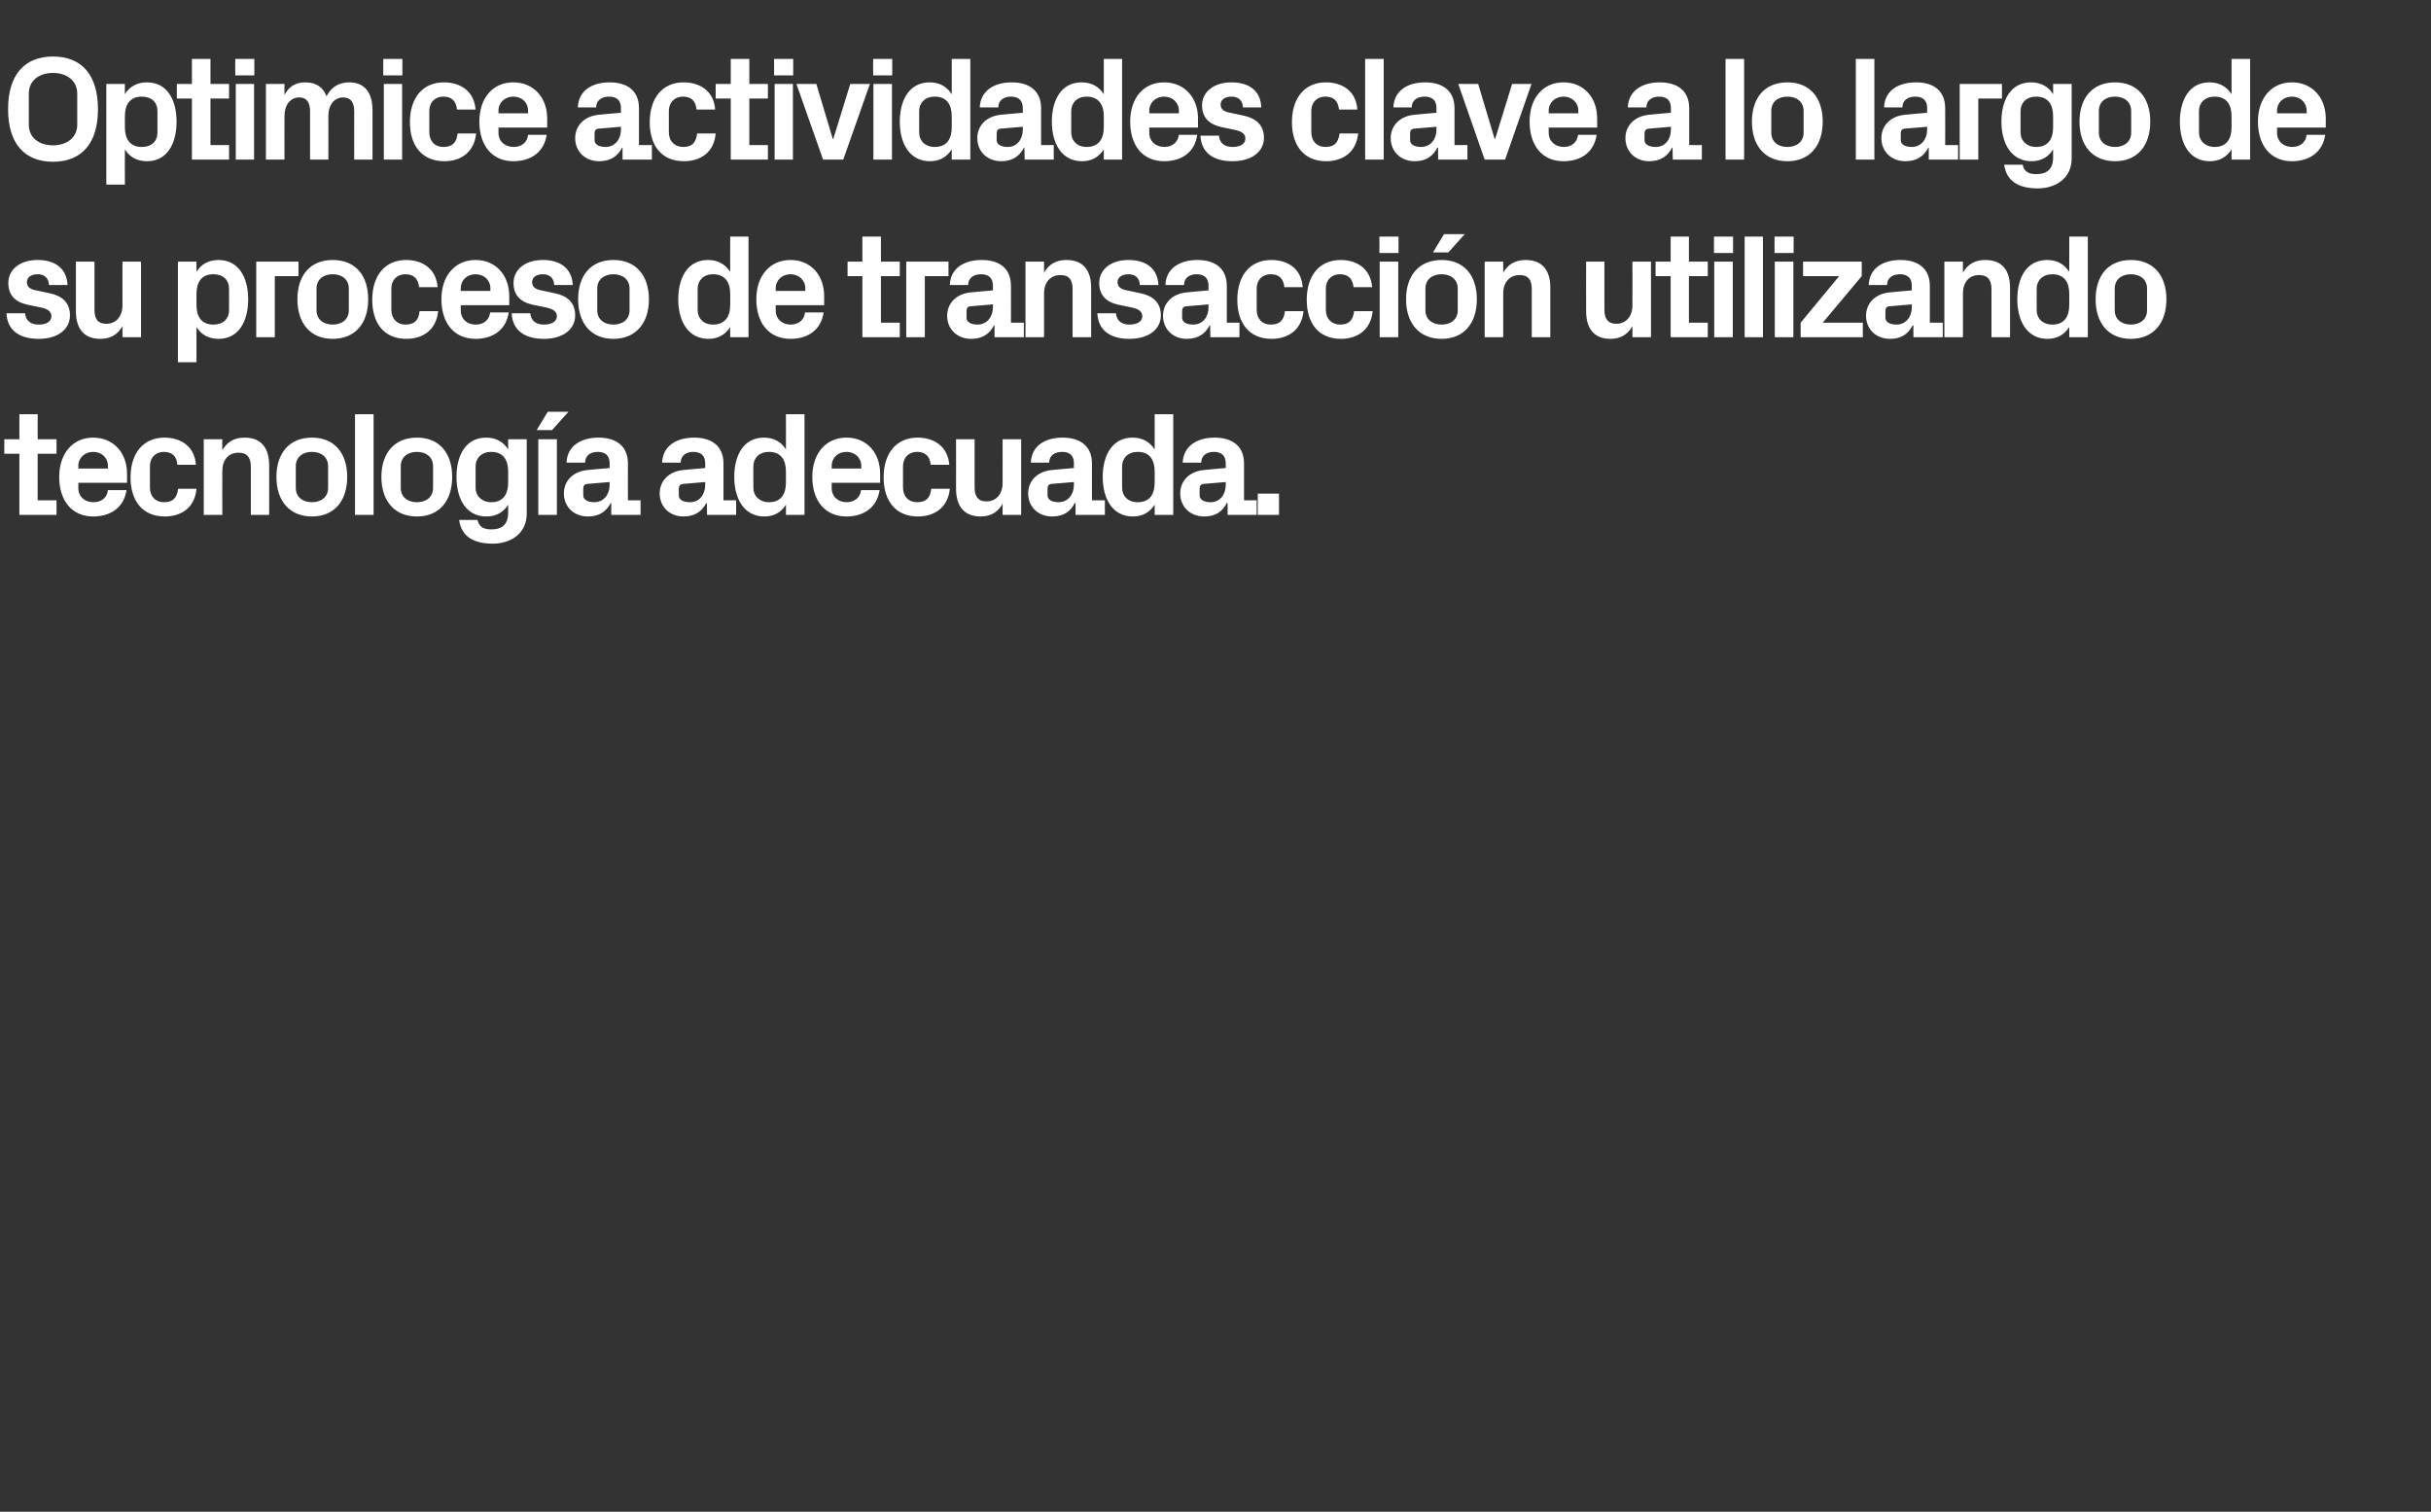 <?xml version="1.0" standalone="no"?><!DOCTYPE svg PUBLIC "-//W3C//DTD SVG 1.1//EN" "http://www.w3.org/Graphics/SVG/1.1/DTD/svg11.dtd"><svg xmlns="http://www.w3.org/2000/svg" version="1.1" width="903.2px" height="561.7px" viewBox="0 -15 903.2 561.7" style="top:-15px"><rect x="0" y="-15" width="903.2" height="561.7" fill="#333333" stroke="none"/>  <desc>Optimice actividades clave a lo largo de su proceso de transacci n utilizando tecnolog a adecuada.</desc>  <defs/>  <g id="Polygon49476">    <path d="M 14 170.9 L 21 170.9 L 21 176.3 L 7.2 176.3 L 7.2 153.6 L 1.6 153.6 L 1.6 148.2 L 7.2 148.2 L 7.2 138.9 L 14 138.9 L 14 148.2 L 21 148.2 L 21 153.6 L 14 153.6 L 14 170.9 Z M 29.1 159.1 L 40.1 159.1 C 40.1 159.1 40.15 158.12 40.1 158.1 C 40.1 155.1 37.8 152.9 34.6 152.9 C 31.5 152.9 29.1 155.1 29.1 158.1 C 29.15 158.12 29.1 159.1 29.1 159.1 Z M 34.6 147.6 C 42.2 147.6 47.2 153.3 47.2 161 C 47.19 160.98 47.2 164.4 47.2 164.4 L 29.1 164.4 C 29.1 164.4 29.15 166.32 29.1 166.3 C 29.1 169.7 31.7 171.6 34.7 171.6 C 37.7 171.6 39.8 169.9 40.1 167.1 C 40.1 167.1 47 167.1 47 167.1 C 46.1 173.3 41.4 176.9 34.6 176.9 C 26.7 176.9 22 171 22 162.2 C 22 153.4 27.1 147.6 34.6 147.6 Z M 61.1 147.6 C 66.9 147.6 72.3 150.6 72.8 157.7 C 72.8 157.7 65.9 157.7 65.9 157.7 C 65.6 154.1 63.6 152.9 60.8 152.9 C 58.1 152.9 55.7 154.7 55.7 158.4 C 55.7 158.4 55.7 166.1 55.7 166.1 C 55.7 169.5 57.8 171.6 60.9 171.6 C 64 171.6 65.7 170.3 66.2 166.6 C 66.2 166.6 73 166.6 73 166.6 C 72.4 173.6 67.4 176.9 61.2 176.9 C 52.9 176.9 48.5 171 48.5 162.4 C 48.5 153.2 53.4 147.6 61.1 147.6 Z M 82.6 152.3 C 84.3 149.3 86.9 147.6 90.9 147.6 C 97.1 147.6 100 151.5 100 157.9 C 100.04 157.9 100 176.3 100 176.3 L 93.2 176.3 C 93.2 176.3 93.17 158.4 93.2 158.4 C 93.2 155.1 91.9 153.2 88.6 153.2 C 84.8 153.2 82.6 156 82.6 160 C 82.55 160.05 82.6 176.3 82.6 176.3 L 75.7 176.3 L 75.7 148.2 L 82.6 148.2 C 82.6 148.2 82.55 152.29 82.6 152.3 Z M 115.9 176.9 C 107.5 176.9 102.7 171 102.7 162.2 C 102.7 153.4 107.5 147.6 115.9 147.6 C 124.3 147.6 129 153.4 129 162.2 C 129 171 124.3 176.9 115.9 176.9 Z M 121.9 158.2 C 121.9 154.8 119.3 152.9 115.9 152.9 C 112.5 152.9 109.9 154.8 109.9 158.2 C 109.9 158.2 109.9 166.3 109.9 166.3 C 109.9 169.7 112.5 171.6 115.9 171.6 C 119.3 171.6 121.9 169.7 121.9 166.3 C 121.9 166.3 121.9 158.2 121.9 158.2 Z M 131.9 176.3 L 131.9 138.9 L 138.8 138.9 L 138.8 176.3 L 131.9 176.3 Z M 154.9 176.9 C 146.5 176.9 141.7 171 141.7 162.2 C 141.7 153.4 146.5 147.6 154.9 147.6 C 163.3 147.6 168 153.4 168 162.2 C 168 171 163.3 176.9 154.9 176.9 Z M 160.9 158.2 C 160.9 154.8 158.3 152.9 154.9 152.9 C 151.5 152.9 148.9 154.8 148.9 158.2 C 148.9 158.2 148.9 166.3 148.9 166.3 C 148.9 169.7 151.5 171.6 154.9 171.6 C 158.3 171.6 160.9 169.7 160.9 166.3 C 160.9 166.3 160.9 158.2 160.9 158.2 Z M 188.8 160.2 C 188.8 155.8 186.9 152.9 182.5 152.9 C 178.9 152.9 176.7 155.2 176.7 158.3 C 176.7 158.3 176.7 166.2 176.7 166.2 C 176.7 169.3 179 171.6 182.5 171.6 C 186.9 171.6 188.8 168.7 188.8 164.3 C 188.8 164.3 188.8 160.2 188.8 160.2 Z M 188.8 172.5 C 187.1 175.3 184.4 176.9 180.7 176.9 C 173.2 176.9 169.6 170.4 169.6 162.2 C 169.6 154.1 173.1 147.6 180.6 147.6 C 184.3 147.6 187.1 149.2 188.8 152 C 188.81 152.02 188.8 148.2 188.8 148.2 L 195.7 148.2 C 195.7 148.2 195.69 175.83 195.7 175.8 C 195.7 183.4 189.6 187 183 187 C 176.4 187 171.4 184.6 170.6 178.2 C 170.6 178.2 177.4 178.2 177.4 178.2 C 177.9 180.4 179.3 181.7 182.5 181.7 C 185.8 181.7 188.8 180.5 188.8 175.5 C 188.8 175.5 188.8 172.5 188.8 172.5 Z M 203.5 138 L 211.2 138 L 205.1 144.8 L 199.4 144.8 L 203.5 138 Z M 200 176.3 L 200 148.2 L 206.9 148.2 L 206.9 176.3 L 200 176.3 Z M 226.5 165.2 C 226.49 165.22 226.5 164.1 226.5 164.1 C 226.5 164.1 218.24 164.83 218.2 164.8 C 217.1 164.9 216.7 165.5 216.7 166.6 C 216.7 166.6 216.7 169.1 216.7 169.1 C 216.7 170.7 218.4 171.6 220.8 171.6 C 224.3 171.6 226.5 168.7 226.5 165.2 Z M 226.5 157.1 C 226.5 154.2 224.8 152.9 222.1 152.9 C 219.3 152.9 217.4 154.3 217.4 156.9 C 217.4 156.9 210.5 156.9 210.5 156.9 C 210.7 150.8 215.7 147.6 222.4 147.6 C 229.1 147.6 233.3 150.9 233.3 157.2 C 233.25 157.19 233.3 170.9 233.3 170.9 L 238 170.9 L 238 176.3 L 227.1 176.3 L 227.1 171.9 C 227.1 171.9 226.87 171.93 226.9 171.9 C 225.3 175 222.7 176.9 218.4 176.9 C 213.3 176.9 209.5 173.4 209.5 168.3 C 209.5 163.8 212.8 160 218.7 159.6 C 218.73 159.55 226.5 158.9 226.5 158.9 C 226.5 158.9 226.49 157.08 226.5 157.1 Z M 262 165.2 C 262.01 165.22 262 164.1 262 164.1 C 262 164.1 253.76 164.83 253.8 164.8 C 252.7 164.9 252.2 165.5 252.2 166.6 C 252.2 166.6 252.2 169.1 252.2 169.1 C 252.2 170.7 253.9 171.6 256.4 171.6 C 259.9 171.6 262 168.7 262 165.2 Z M 262 157.1 C 262 154.2 260.3 152.9 257.6 152.9 C 254.9 152.9 252.9 154.3 252.9 156.9 C 252.9 156.9 246 156.9 246 156.9 C 246.2 150.8 251.2 147.6 257.9 147.6 C 264.6 147.6 268.8 150.9 268.8 157.2 C 268.78 157.19 268.8 170.9 268.8 170.9 L 273.5 170.9 L 273.5 176.3 L 262.7 176.3 L 262.6 171.9 C 262.6 171.9 262.4 171.93 262.4 171.9 C 260.8 175 258.2 176.9 253.9 176.9 C 248.9 176.9 245.1 173.4 245.1 168.3 C 245.1 163.8 248.4 160 254.3 159.6 C 254.26 159.55 262 158.9 262 158.9 C 262 158.9 262.01 157.08 262 157.1 Z M 292 160.2 C 292 155.8 290.1 152.9 285.7 152.9 C 282.1 152.9 279.9 155.2 279.9 158.3 C 279.9 158.3 279.9 166.2 279.9 166.2 C 279.9 169.3 282.2 171.6 285.7 171.6 C 290.1 171.6 292 168.7 292 164.3 C 292 164.3 292 160.2 292 160.2 Z M 292 176.3 C 292 176.3 292.04 172.48 292 172.5 C 290.3 175.3 287.6 176.9 284 176.9 C 276.5 176.9 272.8 170.4 272.8 162.2 C 272.8 154.1 276.3 147.6 283.8 147.6 C 287.5 147.6 290.3 149.2 292 152 C 292.04 152.02 292 138.9 292 138.9 L 298.9 138.9 L 298.9 176.3 L 292 176.3 Z M 309 159.1 L 320 159.1 C 320 159.1 319.98 158.12 320 158.1 C 320 155.1 317.6 152.9 314.5 152.9 C 311.3 152.9 309 155.1 309 158.1 C 308.98 158.12 309 159.1 309 159.1 Z M 314.5 147.6 C 322.1 147.6 327 153.3 327 161 C 327.02 160.98 327 164.4 327 164.4 L 309 164.4 C 309 164.4 308.98 166.32 309 166.3 C 309 169.7 311.6 171.6 314.5 171.6 C 317.5 171.6 319.6 169.9 319.9 167.1 C 319.9 167.1 326.8 167.1 326.8 167.1 C 325.9 173.3 321.2 176.9 314.5 176.9 C 306.5 176.9 301.8 171 301.8 162.2 C 301.8 153.4 306.9 147.6 314.5 147.6 Z M 340.9 147.6 C 346.8 147.6 352.1 150.6 352.7 157.7 C 352.7 157.7 345.8 157.7 345.8 157.7 C 345.4 154.1 343.4 152.9 340.7 152.9 C 337.9 152.9 335.5 154.7 335.5 158.4 C 335.5 158.4 335.5 166.1 335.5 166.1 C 335.5 169.5 337.6 171.6 340.7 171.6 C 343.8 171.6 345.6 170.3 346 166.6 C 346 166.6 352.9 166.6 352.9 166.6 C 352.2 173.6 347.2 176.9 341 176.9 C 332.7 176.9 328.3 171 328.3 162.4 C 328.3 153.2 333.2 147.6 340.9 147.6 Z M 372.5 172.2 C 370.8 175.2 368.2 176.9 364.3 176.9 C 358.3 176.9 355.2 173.1 355.2 166.6 C 355.24 166.59 355.2 148.2 355.2 148.2 L 362.1 148.2 C 362.1 148.2 362.11 166.1 362.1 166.1 C 362.1 169.3 363.3 171.3 366.5 171.3 C 370.2 171.3 372.5 168.5 372.5 164.4 C 372.51 164.45 372.5 148.2 372.5 148.2 L 379.4 148.2 L 379.4 176.3 L 372.5 176.3 C 372.5 176.3 372.51 172.2 372.5 172.2 Z M 399 165.2 C 398.96 165.22 399 164.1 399 164.1 C 399 164.1 390.71 164.83 390.7 164.8 C 389.6 164.9 389.2 165.5 389.2 166.6 C 389.2 166.6 389.2 169.1 389.2 169.1 C 389.2 170.7 390.9 171.6 393.3 171.6 C 396.8 171.6 399 168.7 399 165.2 Z M 399 157.1 C 399 154.2 397.3 152.9 394.6 152.9 C 391.8 152.9 389.8 154.3 389.8 156.9 C 389.8 156.9 383 156.9 383 156.9 C 383.2 150.8 388.1 147.6 394.8 147.6 C 401.5 147.6 405.7 150.9 405.7 157.2 C 405.73 157.19 405.7 170.9 405.7 170.9 L 410.5 170.9 L 410.5 176.3 L 399.6 176.3 L 399.6 171.9 C 399.6 171.9 399.35 171.93 399.3 171.9 C 397.8 175 395.2 176.9 390.9 176.9 C 385.8 176.9 382 173.4 382 168.3 C 382 163.8 385.3 160 391.2 159.6 C 391.21 159.55 399 158.9 399 158.9 C 399 158.9 398.96 157.08 399 157.1 Z M 429 160.2 C 429 155.8 427.1 152.9 422.7 152.9 C 419.1 152.9 416.9 155.2 416.9 158.3 C 416.9 158.3 416.9 166.2 416.9 166.2 C 416.9 169.3 419.1 171.6 422.7 171.6 C 427.1 171.6 429 168.7 429 164.3 C 429 164.3 429 160.2 429 160.2 Z M 429 176.3 C 429 176.3 428.99 172.48 429 172.5 C 427.2 175.3 424.6 176.9 420.9 176.9 C 413.4 176.9 409.7 170.4 409.7 162.2 C 409.7 154.1 413.3 147.6 420.8 147.6 C 424.5 147.6 427.2 149.2 429 152 C 428.99 152.02 429 138.9 429 138.9 L 435.9 138.9 L 435.9 176.3 L 429 176.3 Z M 455.4 165.2 C 455.45 165.22 455.4 164.1 455.4 164.1 C 455.4 164.1 447.2 164.83 447.2 164.8 C 446.1 164.9 445.7 165.5 445.7 166.6 C 445.7 166.6 445.7 169.1 445.7 169.1 C 445.7 170.7 447.4 171.6 449.8 171.6 C 453.3 171.6 455.4 168.7 455.4 165.2 Z M 455.4 157.1 C 455.4 154.2 453.7 152.9 451 152.9 C 448.3 152.9 446.3 154.3 446.3 156.9 C 446.3 156.9 439.4 156.9 439.4 156.9 C 439.7 150.8 444.6 147.6 451.3 147.6 C 458 147.6 462.2 150.9 462.2 157.2 C 462.21 157.19 462.2 170.9 462.2 170.9 L 466.9 170.9 L 466.9 176.3 L 456.1 176.3 L 456.1 171.9 C 456.1 171.9 455.83 171.93 455.8 171.9 C 454.2 175 451.7 176.9 447.4 176.9 C 442.3 176.9 438.5 173.4 438.5 168.3 C 438.5 163.8 441.8 160 447.7 159.6 C 447.69 159.55 455.4 158.9 455.4 158.9 C 455.4 158.9 455.45 157.08 455.4 157.1 Z M 475.2 176.3 L 467.3 176.3 L 467.3 168.4 L 475.2 168.4 L 475.2 176.3 Z " stroke="none" fill="#fff"/>  </g>  <g id="Polygon49475">    <path d="M 18.6 94 C 22.8 94.9 26 97.2 26 102.2 C 26 107.1 21.8 110.9 14.4 110.9 C 6.9 110.9 2.7 107.5 2.4 101.4 C 2.4 101.4 9.3 101.4 9.3 101.4 C 9.6 104.1 11.3 105.6 14.4 105.6 C 17 105.6 19.1 104.6 19.1 102.5 C 19.1 100.5 17.4 99.7 15 99.2 C 15 99.2 10.1 98.2 10.1 98.2 C 5.4 97.1 3.1 94.5 3.1 90.1 C 3.1 85.4 7.1 81.6 14 81.6 C 20.3 81.6 24.8 84.6 25.1 90.9 C 25.1 90.9 18.2 90.9 18.2 90.9 C 18.1 88.2 16.4 86.9 14 86.9 C 11.6 86.9 10 88 10 89.8 C 10 91.6 11.2 92.4 13 92.8 C 13 92.8 18.6 94 18.6 94 Z M 45.5 106.2 C 43.8 109.2 41.2 110.9 37.2 110.9 C 31.2 110.9 28.2 107.1 28.2 100.6 C 28.21 100.59 28.2 82.2 28.2 82.2 L 35.1 82.2 C 35.1 82.2 35.09 100.1 35.1 100.1 C 35.1 103.3 36.2 105.3 39.5 105.3 C 43.2 105.3 45.5 102.5 45.5 98.4 C 45.48 98.45 45.5 82.2 45.5 82.2 L 52.4 82.2 L 52.4 110.3 L 45.5 110.3 C 45.5 110.3 45.48 106.2 45.5 106.2 Z M 73 98.3 C 73 102.7 74.9 105.6 79.3 105.6 C 82.9 105.6 85.1 103.5 85.1 100.2 C 85.1 100.2 85.1 92.3 85.1 92.3 C 85.1 89 82.9 86.9 79.3 86.9 C 74.9 86.9 73 89.8 73 94.2 C 73 94.2 73 98.3 73 98.3 Z M 66.1 119.6 L 66.1 82.2 L 73 82.2 C 73 82.2 72.98 86.02 73 86 C 74.7 83.2 77.5 81.6 81.2 81.6 C 88.7 81.6 92.2 88.1 92.2 96.2 C 92.2 104.4 88.7 110.9 81.2 110.9 C 77.5 110.9 74.7 109.3 73 106.5 C 72.98 106.48 73 119.6 73 119.6 L 66.1 119.6 Z M 95.2 82.2 L 110.9 82.2 L 110.9 87.6 L 102.1 87.6 L 102.1 110.3 L 95.2 110.3 L 95.2 82.2 Z M 123.6 110.9 C 115.2 110.9 110.5 105 110.5 96.2 C 110.5 87.4 115.2 81.6 123.6 81.6 C 132.1 81.6 136.8 87.4 136.8 96.2 C 136.8 105 132.1 110.9 123.6 110.9 Z M 129.6 92.2 C 129.6 88.8 127 86.9 123.6 86.9 C 120.2 86.9 117.6 88.8 117.6 92.2 C 117.6 92.2 117.6 100.3 117.6 100.3 C 117.6 103.7 120.2 105.6 123.6 105.6 C 127 105.6 129.6 103.7 129.6 100.3 C 129.6 100.3 129.6 92.2 129.6 92.2 Z M 150.9 81.6 C 156.7 81.6 162 84.6 162.6 91.7 C 162.6 91.7 155.7 91.7 155.7 91.7 C 155.3 88.1 153.3 86.9 150.6 86.9 C 147.8 86.9 145.4 88.7 145.4 92.4 C 145.4 92.4 145.4 100.1 145.4 100.1 C 145.4 103.5 147.6 105.6 150.6 105.6 C 153.7 105.6 155.5 104.3 155.9 100.6 C 155.9 100.6 162.8 100.6 162.8 100.6 C 162.1 107.6 157.1 110.9 151 110.9 C 142.6 110.9 138.3 105 138.3 96.4 C 138.3 87.2 143.2 81.6 150.9 81.6 Z M 171.2 93.1 L 182.2 93.1 C 182.2 93.1 182.16 92.12 182.2 92.1 C 182.2 89.1 179.8 86.9 176.7 86.9 C 173.5 86.9 171.2 89.1 171.2 92.1 C 171.16 92.12 171.2 93.1 171.2 93.1 Z M 176.7 81.6 C 184.2 81.6 189.2 87.3 189.2 95 C 189.2 94.98 189.2 98.4 189.2 98.4 L 171.2 98.4 C 171.2 98.4 171.16 100.32 171.2 100.3 C 171.2 103.7 173.7 105.6 176.7 105.6 C 179.7 105.6 181.8 103.9 182.1 101.1 C 182.1 101.1 189 101.1 189 101.1 C 188.1 107.3 183.4 110.9 176.7 110.9 C 168.7 110.9 164 105 164 96.2 C 164 87.4 169.1 81.6 176.7 81.6 Z M 206.3 94 C 210.5 94.9 213.7 97.2 213.7 102.2 C 213.7 107.1 209.5 110.9 202.1 110.9 C 194.6 110.9 190.4 107.5 190.1 101.4 C 190.1 101.4 197 101.4 197 101.4 C 197.3 104.1 199 105.6 202.1 105.6 C 204.7 105.6 206.9 104.6 206.9 102.5 C 206.9 100.5 205.1 99.7 202.7 99.2 C 202.7 99.2 197.8 98.2 197.8 98.2 C 193.1 97.1 190.8 94.5 190.8 90.1 C 190.8 85.4 194.8 81.6 201.7 81.6 C 208 81.6 212.5 84.6 212.8 90.9 C 212.8 90.9 205.9 90.9 205.9 90.9 C 205.8 88.2 204.1 86.9 201.7 86.9 C 199.3 86.9 197.7 88 197.7 89.8 C 197.7 91.6 198.9 92.4 200.7 92.8 C 200.7 92.8 206.3 94 206.3 94 Z M 227.9 110.9 C 219.5 110.9 214.8 105 214.8 96.2 C 214.8 87.4 219.5 81.6 227.9 81.6 C 236.3 81.6 241.1 87.4 241.1 96.2 C 241.1 105 236.3 110.9 227.9 110.9 Z M 233.9 92.2 C 233.9 88.8 231.3 86.9 227.9 86.9 C 224.5 86.9 221.9 88.8 221.9 92.2 C 221.9 92.2 221.9 100.3 221.9 100.3 C 221.9 103.7 224.5 105.6 227.9 105.6 C 231.3 105.6 233.9 103.7 233.9 100.3 C 233.9 100.3 233.9 92.2 233.9 92.2 Z M 271.3 94.2 C 271.3 89.8 269.3 86.9 264.9 86.9 C 261.4 86.9 259.2 89.2 259.2 92.3 C 259.2 92.3 259.2 100.2 259.2 100.2 C 259.2 103.3 261.4 105.6 264.9 105.6 C 269.3 105.6 271.3 102.7 271.3 98.3 C 271.3 98.3 271.3 94.2 271.3 94.2 Z M 271.3 110.3 C 271.3 110.3 271.25 106.48 271.3 106.5 C 269.5 109.3 266.9 110.9 263.2 110.9 C 255.7 110.9 252 104.4 252 96.2 C 252 88.1 255.5 81.6 263.1 81.6 C 266.7 81.6 269.5 83.2 271.3 86 C 271.25 86.02 271.3 72.9 271.3 72.9 L 278.1 72.9 L 278.1 110.3 L 271.3 110.3 Z M 288.2 93.1 L 299.2 93.1 C 299.2 93.1 299.19 92.12 299.2 92.1 C 299.2 89.1 296.8 86.9 293.7 86.9 C 290.6 86.9 288.2 89.1 288.2 92.1 C 288.19 92.12 288.2 93.1 288.2 93.1 Z M 293.7 81.6 C 301.3 81.6 306.2 87.3 306.2 95 C 306.23 94.98 306.2 98.4 306.2 98.4 L 288.2 98.4 C 288.2 98.4 288.19 100.32 288.2 100.3 C 288.2 103.7 290.8 105.6 293.7 105.6 C 296.7 105.6 298.8 103.9 299.1 101.1 C 299.1 101.1 306 101.1 306 101.1 C 305.1 107.3 300.5 110.9 293.7 110.9 C 285.7 110.9 281 105 281 96.2 C 281 87.4 286.1 81.6 293.7 81.6 Z M 327.3 104.9 L 334.3 104.9 L 334.3 110.3 L 320.4 110.3 L 320.4 87.6 L 314.9 87.6 L 314.9 82.2 L 320.4 82.2 L 320.4 72.9 L 327.3 72.9 L 327.3 82.2 L 334.3 82.2 L 334.3 87.6 L 327.3 87.6 L 327.3 104.9 Z M 336.7 82.2 L 352.4 82.2 L 352.4 87.6 L 343.6 87.6 L 343.6 110.3 L 336.7 110.3 L 336.7 82.2 Z M 368.9 99.2 C 368.88 99.22 368.9 98.1 368.9 98.1 C 368.9 98.1 360.63 98.83 360.6 98.8 C 359.5 98.9 359.1 99.5 359.1 100.6 C 359.1 100.6 359.1 103.1 359.1 103.1 C 359.1 104.7 360.8 105.6 363.2 105.6 C 366.7 105.6 368.9 102.7 368.9 99.2 Z M 368.9 91.1 C 368.9 88.2 367.2 86.9 364.5 86.9 C 361.7 86.9 359.7 88.3 359.7 90.9 C 359.7 90.9 352.9 90.9 352.9 90.9 C 353.1 84.8 358 81.6 364.8 81.6 C 371.5 81.6 375.6 84.9 375.6 91.2 C 375.64 91.19 375.6 104.9 375.6 104.9 L 380.4 104.9 L 380.4 110.3 L 369.5 110.3 L 369.5 105.9 C 369.5 105.9 369.26 105.93 369.3 105.9 C 367.7 109 365.1 110.9 360.8 110.9 C 355.7 110.9 351.9 107.4 351.9 102.3 C 351.9 97.8 355.2 94 361.1 93.6 C 361.12 93.55 368.9 92.9 368.9 92.9 C 368.9 92.9 368.88 91.08 368.9 91.1 Z M 387.9 86.3 C 389.6 83.3 392.3 81.6 396.2 81.6 C 402.5 81.6 405.4 85.5 405.4 91.9 C 405.4 91.9 405.4 110.3 405.4 110.3 L 398.5 110.3 C 398.5 110.3 398.52 92.4 398.5 92.4 C 398.5 89.1 397.3 87.2 394 87.2 C 390.2 87.2 387.9 90 387.9 94 C 387.91 94.05 387.9 110.3 387.9 110.3 L 381 110.3 L 381 82.2 L 387.9 82.2 C 387.9 82.2 387.91 86.29 387.9 86.3 Z M 423.9 94 C 428.1 94.9 431.3 97.2 431.3 102.2 C 431.3 107.1 427.1 110.9 419.6 110.9 C 412.2 110.9 408 107.5 407.7 101.4 C 407.7 101.4 414.6 101.4 414.6 101.4 C 414.9 104.1 416.6 105.6 419.6 105.6 C 422.3 105.6 424.4 104.6 424.4 102.5 C 424.4 100.5 422.7 99.7 420.2 99.2 C 420.2 99.2 415.4 98.2 415.4 98.2 C 410.7 97.1 408.4 94.5 408.4 90.1 C 408.4 85.4 412.4 81.6 419.3 81.6 C 425.6 81.6 430.1 84.6 430.4 90.9 C 430.4 90.9 423.5 90.9 423.5 90.9 C 423.4 88.2 421.7 86.9 419.3 86.9 C 416.9 86.9 415.2 88 415.2 89.8 C 415.2 91.6 416.5 92.4 418.3 92.8 C 418.3 92.8 423.9 94 423.9 94 Z M 449 99.2 C 449.01 99.22 449 98.1 449 98.1 C 449 98.1 440.76 98.83 440.8 98.8 C 439.7 98.9 439.2 99.5 439.2 100.6 C 439.2 100.6 439.2 103.1 439.2 103.1 C 439.2 104.7 440.9 105.6 443.3 105.6 C 446.9 105.6 449 102.7 449 99.2 Z M 449 91.1 C 449 88.2 447.3 86.9 444.6 86.9 C 441.9 86.9 439.9 88.3 439.9 90.9 C 439.9 90.9 433 90.9 433 90.9 C 433.2 84.8 438.2 81.6 444.9 81.6 C 451.6 81.6 455.8 84.9 455.8 91.2 C 455.78 91.19 455.8 104.9 455.8 104.9 L 460.5 104.9 L 460.5 110.3 L 449.7 110.3 L 449.6 105.9 C 449.6 105.9 449.4 105.93 449.4 105.9 C 447.8 109 445.2 110.9 440.9 110.9 C 435.9 110.9 432.1 107.4 432.1 102.3 C 432.1 97.8 435.4 94 441.3 93.6 C 441.26 93.55 449 92.9 449 92.9 C 449 92.9 449.01 91.08 449 91.1 Z M 472.3 81.6 C 478.2 81.6 483.5 84.6 484 91.7 C 484 91.7 477.2 91.7 477.2 91.7 C 476.8 88.1 474.8 86.9 472.1 86.9 C 469.3 86.9 466.9 88.7 466.9 92.4 C 466.9 92.4 466.9 100.1 466.9 100.1 C 466.9 103.5 469 105.6 472.1 105.6 C 475.2 105.6 477 104.3 477.4 100.6 C 477.4 100.6 484.3 100.6 484.3 100.6 C 483.6 107.6 478.6 110.9 472.4 110.9 C 464.1 110.9 459.7 105 459.7 96.4 C 459.7 87.2 464.6 81.6 472.3 81.6 Z M 498.1 81.6 C 503.9 81.6 509.2 84.6 509.8 91.7 C 509.8 91.7 502.9 91.7 502.9 91.7 C 502.5 88.1 500.5 86.9 497.8 86.9 C 495 86.9 492.6 88.7 492.6 92.4 C 492.6 92.4 492.6 100.1 492.6 100.1 C 492.6 103.5 494.8 105.6 497.9 105.6 C 500.9 105.6 502.7 104.3 503.1 100.6 C 503.1 100.6 510 100.6 510 100.6 C 509.3 107.6 504.3 110.9 498.2 110.9 C 489.8 110.9 485.5 105 485.5 96.4 C 485.5 87.2 490.4 81.6 498.1 81.6 Z M 512.6 110.3 L 512.6 82.2 L 519.5 82.2 L 519.5 110.3 L 512.6 110.3 Z M 519.6 79 L 512.5 79 L 512.5 72.9 L 519.6 72.9 L 519.6 79 Z M 535.6 110.9 C 527.2 110.9 522.4 105 522.4 96.2 C 522.4 87.4 527.2 81.6 535.6 81.6 C 544 81.6 548.7 87.4 548.7 96.2 C 548.7 105 544 110.9 535.6 110.9 Z M 541.6 92.2 C 541.6 88.8 539 86.9 535.6 86.9 C 532.2 86.9 529.6 88.8 529.6 92.2 C 529.6 92.2 529.6 100.3 529.6 100.3 C 529.6 103.7 532.2 105.6 535.6 105.6 C 539 105.6 541.6 103.7 541.6 100.3 C 541.6 100.3 541.6 92.2 541.6 92.2 Z M 536.5 72 L 544.2 72 L 538.1 78.8 L 532.4 78.8 L 536.5 72 Z M 558.5 86.3 C 560.2 83.3 562.9 81.6 566.8 81.6 C 573.1 81.6 576 85.5 576 91.9 C 576.01 91.9 576 110.3 576 110.3 L 569.1 110.3 C 569.1 110.3 569.13 92.4 569.1 92.4 C 569.1 89.1 567.9 87.2 564.6 87.2 C 560.8 87.2 558.5 90 558.5 94 C 558.52 94.05 558.5 110.3 558.5 110.3 L 551.6 110.3 L 551.6 82.2 L 558.5 82.2 C 558.5 82.2 558.52 86.29 558.5 86.3 Z M 606.5 106.2 C 604.8 109.2 602.2 110.9 598.3 110.9 C 592.3 110.9 589.3 107.1 589.3 100.6 C 589.26 100.59 589.3 82.2 589.3 82.2 L 596.1 82.2 C 596.1 82.2 596.13 100.1 596.1 100.1 C 596.1 103.3 597.3 105.3 600.5 105.3 C 604.2 105.3 606.5 102.5 606.5 98.4 C 606.53 98.45 606.5 82.2 606.5 82.2 L 613.4 82.2 L 613.4 110.3 L 606.5 110.3 C 606.5 110.3 606.53 106.2 606.5 106.2 Z M 627.5 104.9 L 634.5 104.9 L 634.5 110.3 L 620.7 110.3 L 620.7 87.6 L 615.1 87.6 L 615.1 82.2 L 620.7 82.2 L 620.7 72.9 L 627.5 72.9 L 627.5 82.2 L 634.5 82.2 L 634.5 87.6 L 627.5 87.6 L 627.5 104.9 Z M 636.9 110.3 L 636.9 82.2 L 643.8 82.2 L 643.8 110.3 L 636.9 110.3 Z M 643.9 79 L 636.8 79 L 636.8 72.9 L 643.9 72.9 L 643.9 79 Z M 648.2 110.3 L 648.2 72.9 L 655 72.9 L 655 110.3 L 648.2 110.3 Z M 659.4 110.3 L 659.4 82.2 L 666.3 82.2 L 666.3 110.3 L 659.4 110.3 Z M 666.4 79 L 659.3 79 L 659.3 72.9 L 666.4 72.9 L 666.4 79 Z M 692.1 104.9 L 692.1 110.3 L 669 110.3 L 669 104.9 L 683.3 87.6 L 669.9 87.6 L 669.9 82.2 L 691.7 82.2 L 691.7 87.6 L 677.2 104.9 L 692.1 104.9 Z M 710.3 99.2 C 710.26 99.22 710.3 98.1 710.3 98.1 C 710.3 98.1 702.01 98.83 702 98.8 C 700.9 98.9 700.5 99.5 700.5 100.6 C 700.5 100.6 700.5 103.1 700.5 103.1 C 700.5 104.7 702.2 105.6 704.6 105.6 C 708.1 105.6 710.3 102.7 710.3 99.2 Z M 710.3 91.1 C 710.3 88.2 708.6 86.9 705.9 86.9 C 703.1 86.9 701.1 88.3 701.1 90.9 C 701.1 90.9 694.3 90.9 694.3 90.9 C 694.5 84.8 699.4 81.6 706.1 81.6 C 712.8 81.6 717 84.9 717 91.2 C 717.02 91.19 717 104.9 717 104.9 L 721.8 104.9 L 721.8 110.3 L 710.9 110.3 L 710.9 105.9 C 710.9 105.9 710.64 105.93 710.6 105.9 C 709 109 706.5 110.9 702.2 110.9 C 697.1 110.9 693.3 107.4 693.3 102.3 C 693.3 97.8 696.6 94 702.5 93.6 C 702.5 93.55 710.3 92.9 710.3 92.9 C 710.3 92.9 710.26 91.08 710.3 91.1 Z M 729.3 86.3 C 731 83.3 733.6 81.6 737.6 81.6 C 743.9 81.6 746.8 85.5 746.8 91.9 C 746.78 91.9 746.8 110.3 746.8 110.3 L 739.9 110.3 C 739.9 110.3 739.9 92.4 739.9 92.4 C 739.9 89.1 738.6 87.2 735.3 87.2 C 731.5 87.2 729.3 90 729.3 94 C 729.29 94.05 729.3 110.3 729.3 110.3 L 722.4 110.3 L 722.4 82.2 L 729.3 82.2 C 729.3 82.2 729.29 86.29 729.3 86.3 Z M 768.8 94.2 C 768.8 89.8 766.9 86.9 762.5 86.9 C 758.9 86.9 756.7 89.2 756.7 92.3 C 756.7 92.3 756.7 100.2 756.7 100.2 C 756.7 103.3 758.9 105.6 762.5 105.6 C 766.9 105.6 768.8 102.7 768.8 98.3 C 768.8 98.3 768.8 94.2 768.8 94.2 Z M 768.8 110.3 C 768.8 110.3 768.78 106.48 768.8 106.5 C 767 109.3 764.4 110.9 760.7 110.9 C 753.2 110.9 749.5 104.4 749.5 96.2 C 749.5 88.1 753 81.6 760.6 81.6 C 764.3 81.6 767 83.2 768.8 86 C 768.78 86.02 768.8 72.9 768.8 72.9 L 775.7 72.9 L 775.7 110.3 L 768.8 110.3 Z M 791.7 110.9 C 783.3 110.9 778.6 105 778.6 96.2 C 778.6 87.4 783.3 81.6 791.7 81.6 C 800.1 81.6 804.9 87.4 804.9 96.2 C 804.9 105 800.1 110.9 791.7 110.9 Z M 797.7 92.2 C 797.7 88.8 795.1 86.9 791.7 86.9 C 788.3 86.9 785.7 88.8 785.7 92.2 C 785.7 92.2 785.7 100.3 785.7 100.3 C 785.7 103.7 788.3 105.6 791.7 105.6 C 795.1 105.6 797.7 103.7 797.7 100.3 C 797.7 100.3 797.7 92.2 797.7 92.2 Z " stroke="none" fill="#fff"/>  </g>  <g id="Polygon49474">    <path d="M 19.7 45.1 C 9.1 45.1 3 38.3 3 25.6 C 3 12.8 9.1 6 19.7 6 C 30.3 6 36.4 12.8 36.4 25.6 C 36.4 38.3 30.3 45.1 19.7 45.1 Z M 28.7 31.3 C 28.7 31.3 28.7 19.8 28.7 19.8 C 28.7 14.8 24.6 12.1 19.7 12.1 C 14.7 12.1 10.7 14.8 10.7 19.8 C 10.7 19.8 10.7 31.3 10.7 31.3 C 10.7 36.3 14.7 39 19.7 39 C 24.6 39 28.7 36.3 28.7 31.3 Z M 46.4 32.3 C 46.4 36.7 48.3 39.6 52.7 39.6 C 56.3 39.6 58.5 37.5 58.5 34.2 C 58.5 34.2 58.5 26.3 58.5 26.3 C 58.5 23 56.3 20.9 52.7 20.9 C 48.3 20.9 46.4 23.8 46.4 28.2 C 46.4 28.2 46.4 32.3 46.4 32.3 Z M 39.5 53.6 L 39.5 16.2 L 46.4 16.2 C 46.4 16.2 46.36 20.02 46.4 20 C 48.1 17.2 50.9 15.6 54.6 15.6 C 62.1 15.6 65.6 22.1 65.6 30.2 C 65.6 38.4 62.1 44.9 54.6 44.9 C 50.9 44.9 48.1 43.3 46.4 40.5 C 46.36 40.48 46.4 53.6 46.4 53.6 L 39.5 53.6 Z M 78.2 38.9 L 85.1 38.9 L 85.1 44.3 L 71.3 44.3 L 71.3 21.6 L 65.7 21.6 L 65.7 16.2 L 71.3 16.2 L 71.3 6.9 L 78.2 6.9 L 78.2 16.2 L 85.1 16.2 L 85.1 21.6 L 78.2 21.6 L 78.2 38.9 Z M 87.6 44.3 L 87.6 16.2 L 94.4 16.2 L 94.4 44.3 L 87.6 44.3 Z M 94.5 13 L 87.4 13 L 87.4 6.9 L 94.5 6.9 L 94.5 13 Z M 129.8 15.6 C 135.5 15.6 138.4 19.5 138.4 25.9 C 138.43 25.9 138.4 44.3 138.4 44.3 L 131.6 44.3 C 131.6 44.3 131.56 26.4 131.6 26.4 C 131.6 23 130.3 21.2 127.5 21.2 C 124.2 21.2 122 24 122 28 C 122.04 28.05 122 44.3 122 44.3 L 115.2 44.3 C 115.2 44.3 115.17 26.4 115.2 26.4 C 115.2 23 113.9 21.2 111.2 21.2 C 107.9 21.2 105.7 24 105.7 28 C 105.65 28.05 105.7 44.3 105.7 44.3 L 98.8 44.3 L 98.8 16.2 L 105.7 16.2 C 105.7 16.2 105.65 20.29 105.7 20.3 C 107.2 17.3 109.7 15.6 113.4 15.6 C 117.4 15.6 120.1 17.4 121.3 20.8 C 123.1 17.3 125.9 15.6 129.8 15.6 Z M 142.6 44.3 L 142.6 16.2 L 149.4 16.2 L 149.4 44.3 L 142.6 44.3 Z M 149.5 13 L 142.4 13 L 142.4 6.9 L 149.5 6.9 L 149.5 13 Z M 164.9 15.6 C 170.8 15.6 176.1 18.6 176.7 25.7 C 176.7 25.7 169.8 25.7 169.8 25.7 C 169.4 22.1 167.4 20.9 164.7 20.9 C 161.9 20.9 159.5 22.7 159.5 26.4 C 159.5 26.4 159.5 34.1 159.5 34.1 C 159.5 37.5 161.6 39.6 164.7 39.6 C 167.8 39.6 169.6 38.3 170 34.6 C 170 34.6 176.9 34.6 176.9 34.6 C 176.2 41.6 171.2 44.9 165.1 44.9 C 156.7 44.9 152.3 39 152.3 30.4 C 152.3 21.2 157.2 15.6 164.9 15.6 Z M 185.2 27.1 L 196.2 27.1 C 196.2 27.1 196.24 26.12 196.2 26.1 C 196.2 23.1 193.9 20.9 190.7 20.9 C 187.6 20.9 185.2 23.1 185.2 26.1 C 185.24 26.12 185.2 27.1 185.2 27.1 Z M 190.7 15.6 C 198.3 15.6 203.3 21.3 203.3 29 C 203.28 28.98 203.3 32.4 203.3 32.4 L 185.2 32.4 C 185.2 32.4 185.24 34.32 185.2 34.3 C 185.2 37.7 187.8 39.6 190.8 39.6 C 193.8 39.6 195.9 37.9 196.2 35.1 C 196.2 35.1 203.1 35.1 203.1 35.1 C 202.2 41.3 197.5 44.9 190.7 44.9 C 182.8 44.9 178.1 39 178.1 30.2 C 178.1 21.4 183.1 15.6 190.7 15.6 Z M 230.7 33.2 C 230.67 33.22 230.7 32.1 230.7 32.1 C 230.7 32.1 222.42 32.83 222.4 32.8 C 221.3 32.9 220.9 33.5 220.9 34.6 C 220.9 34.6 220.9 37.1 220.9 37.1 C 220.9 38.7 222.6 39.6 225 39.6 C 228.5 39.6 230.7 36.7 230.7 33.2 Z M 230.7 25.1 C 230.7 22.2 229 20.9 226.3 20.9 C 223.5 20.9 221.5 22.3 221.5 24.9 C 221.5 24.9 214.7 24.9 214.7 24.9 C 214.9 18.8 219.8 15.6 226.5 15.6 C 233.3 15.6 237.4 18.9 237.4 25.2 C 237.43 25.19 237.4 38.9 237.4 38.9 L 242.2 38.9 L 242.2 44.3 L 231.3 44.3 L 231.3 39.9 C 231.3 39.9 231.05 39.93 231.1 39.9 C 229.5 43 226.9 44.9 222.6 44.9 C 217.5 44.9 213.7 41.4 213.7 36.3 C 213.7 31.8 217 28 222.9 27.6 C 222.91 27.55 230.7 26.9 230.7 26.9 C 230.7 26.9 230.67 25.08 230.7 25.1 Z M 254 15.6 C 259.8 15.6 265.2 18.6 265.7 25.7 C 265.7 25.7 258.8 25.7 258.8 25.7 C 258.4 22.1 256.5 20.9 253.7 20.9 C 251 20.9 248.5 22.7 248.5 26.4 C 248.5 26.4 248.5 34.1 248.5 34.1 C 248.5 37.5 250.7 39.6 253.8 39.6 C 256.8 39.6 258.6 38.3 259 34.6 C 259 34.6 265.9 34.6 265.9 34.6 C 265.3 41.6 260.3 44.9 254.1 44.9 C 245.7 44.9 241.4 39 241.4 30.4 C 241.4 21.2 246.3 15.6 254 15.6 Z M 278.4 38.9 L 285.3 38.9 L 285.3 44.3 L 271.5 44.3 L 271.5 21.6 L 265.9 21.6 L 265.9 16.2 L 271.5 16.2 L 271.5 6.9 L 278.4 6.9 L 278.4 16.2 L 285.3 16.2 L 285.3 21.6 L 278.4 21.6 L 278.4 38.9 Z M 287.8 44.3 L 287.8 16.2 L 294.6 16.2 L 294.6 44.3 L 287.8 44.3 Z M 294.7 13 L 287.6 13 L 287.6 6.9 L 294.7 6.9 L 294.7 13 Z M 309.6 36.6 L 315.9 16.2 L 323.2 16.2 L 313.3 44.3 L 305.8 44.3 L 295.9 16.2 L 303.3 16.2 L 309.4 36.6 L 309.6 36.6 Z M 324.5 44.3 L 324.5 16.2 L 331.4 16.2 L 331.4 44.3 L 324.5 44.3 Z M 331.5 13 L 324.4 13 L 324.4 6.9 L 331.5 6.9 L 331.5 13 Z M 353.6 28.2 C 353.6 23.8 351.7 20.9 347.3 20.9 C 343.7 20.9 341.5 23.2 341.5 26.3 C 341.5 26.3 341.5 34.2 341.5 34.2 C 341.5 37.3 343.7 39.6 347.3 39.6 C 351.7 39.6 353.6 36.7 353.6 32.3 C 353.6 32.3 353.6 28.2 353.6 28.2 Z M 353.6 44.3 C 353.6 44.3 353.59 40.48 353.6 40.5 C 351.8 43.3 349.2 44.9 345.5 44.9 C 338 44.9 334.3 38.4 334.3 30.2 C 334.3 22.1 337.9 15.6 345.4 15.6 C 349.1 15.6 351.8 17.2 353.6 20 C 353.59 20.02 353.6 6.9 353.6 6.9 L 360.5 6.9 L 360.5 44.3 L 353.6 44.3 Z M 380 33.2 C 380.04 33.22 380 32.1 380 32.1 C 380 32.1 371.79 32.83 371.8 32.8 C 370.7 32.9 370.3 33.5 370.3 34.6 C 370.3 34.6 370.3 37.1 370.3 37.1 C 370.3 38.7 372 39.6 374.4 39.6 C 377.9 39.6 380 36.7 380 33.2 Z M 380 25.1 C 380 22.2 378.3 20.9 375.6 20.9 C 372.9 20.9 370.9 22.3 370.9 24.9 C 370.9 24.9 364 24.9 364 24.9 C 364.3 18.8 369.2 15.6 375.9 15.6 C 382.6 15.6 386.8 18.9 386.8 25.2 C 386.81 25.19 386.8 38.9 386.8 38.9 L 391.5 38.9 L 391.5 44.3 L 380.7 44.3 L 380.6 39.9 C 380.6 39.9 380.43 39.93 380.4 39.9 C 378.8 43 376.2 44.9 372 44.9 C 366.9 44.9 363.1 41.4 363.1 36.3 C 363.1 31.8 366.4 28 372.3 27.6 C 372.29 27.55 380 26.9 380 26.9 C 380 26.9 380.04 25.08 380 25.1 Z M 410.1 28.2 C 410.1 23.8 408.1 20.9 403.7 20.9 C 400.2 20.9 398 23.2 398 26.3 C 398 26.3 398 34.2 398 34.2 C 398 37.3 400.2 39.6 403.7 39.6 C 408.1 39.6 410.1 36.7 410.1 32.3 C 410.1 32.3 410.1 28.2 410.1 28.2 Z M 410.1 44.3 C 410.1 44.3 410.07 40.48 410.1 40.5 C 408.3 43.3 405.7 44.9 402 44.9 C 394.5 44.9 390.8 38.4 390.8 30.2 C 390.8 22.1 394.3 15.6 401.9 15.6 C 405.6 15.6 408.3 17.2 410.1 20 C 410.07 20.02 410.1 6.9 410.1 6.9 L 416.9 6.9 L 416.9 44.3 L 410.1 44.3 Z M 427 27.1 L 438 27.1 C 438 27.1 438.01 26.12 438 26.1 C 438 23.1 435.6 20.9 432.5 20.9 C 429.4 20.9 427 23.1 427 26.1 C 427.01 26.12 427 27.1 427 27.1 Z M 432.5 15.6 C 440.1 15.6 445.1 21.3 445.1 29 C 445.05 28.98 445.1 32.4 445.1 32.4 L 427 32.4 C 427 32.4 427.01 34.32 427 34.3 C 427 37.7 429.6 39.6 432.6 39.6 C 435.5 39.6 437.6 37.9 438 35.1 C 438 35.1 444.8 35.1 444.8 35.1 C 444 41.3 439.3 44.9 432.5 44.9 C 424.5 44.9 419.9 39 419.9 30.2 C 419.9 21.4 424.9 15.6 432.5 15.6 Z M 462.2 28 C 466.3 28.9 469.6 31.2 469.6 36.2 C 469.6 41.1 465.4 44.9 457.9 44.9 C 450.5 44.9 446.3 41.5 446 35.4 C 446 35.4 452.9 35.4 452.9 35.4 C 453.1 38.1 454.9 39.6 457.9 39.6 C 460.6 39.6 462.7 38.6 462.7 36.5 C 462.7 34.5 461 33.7 458.5 33.2 C 458.5 33.2 453.7 32.2 453.7 32.2 C 449 31.1 446.6 28.5 446.6 24.1 C 446.6 19.4 450.7 15.6 457.5 15.6 C 463.9 15.6 468.4 18.6 468.6 24.9 C 468.6 24.9 461.8 24.9 461.8 24.9 C 461.7 22.2 460 20.9 457.5 20.9 C 455.2 20.9 453.5 22 453.5 23.8 C 453.5 25.6 454.8 26.4 456.6 26.8 C 456.6 26.8 462.2 28 462.2 28 Z M 492.6 15.6 C 498.5 15.6 503.8 18.6 504.3 25.7 C 504.3 25.7 497.5 25.7 497.5 25.7 C 497.1 22.1 495.1 20.9 492.4 20.9 C 489.6 20.9 487.2 22.7 487.2 26.4 C 487.2 26.4 487.2 34.1 487.2 34.1 C 487.2 37.5 489.3 39.6 492.4 39.6 C 495.5 39.6 497.2 38.3 497.7 34.6 C 497.7 34.6 504.6 34.6 504.6 34.6 C 503.9 41.6 498.9 44.9 492.7 44.9 C 484.4 44.9 480 39 480 30.4 C 480 21.2 484.9 15.6 492.6 15.6 Z M 507.2 44.3 L 507.2 6.9 L 514.1 6.9 L 514.1 44.3 L 507.2 44.3 Z M 533.7 33.2 C 533.66 33.22 533.7 32.1 533.7 32.1 C 533.7 32.1 525.41 32.83 525.4 32.8 C 524.3 32.9 523.9 33.5 523.9 34.6 C 523.9 34.6 523.9 37.1 523.9 37.1 C 523.9 38.7 525.6 39.6 528 39.6 C 531.5 39.6 533.7 36.7 533.7 33.2 Z M 533.7 25.1 C 533.7 22.2 532 20.9 529.3 20.9 C 526.5 20.9 524.5 22.3 524.5 24.9 C 524.5 24.9 517.7 24.9 517.7 24.9 C 517.9 18.8 522.8 15.6 529.5 15.6 C 536.2 15.6 540.4 18.9 540.4 25.2 C 540.42 25.19 540.4 38.9 540.4 38.9 L 545.2 38.9 L 545.2 44.3 L 534.3 44.3 L 534.3 39.9 C 534.3 39.9 534.04 39.93 534 39.9 C 532.4 43 529.9 44.9 525.6 44.9 C 520.5 44.9 516.7 41.4 516.7 36.3 C 516.7 31.8 520 28 525.9 27.6 C 525.9 27.55 533.7 26.9 533.7 26.9 C 533.7 26.9 533.66 25.08 533.7 25.1 Z M 555.5 36.6 L 561.8 16.2 L 569 16.2 L 559.2 44.3 L 551.6 44.3 L 541.8 16.2 L 549.2 16.2 L 555.3 36.6 L 555.5 36.6 Z M 575.4 27.1 L 586.4 27.1 C 586.4 27.1 586.4 26.12 586.4 26.1 C 586.4 23.1 584 20.9 580.9 20.9 C 577.8 20.9 575.4 23.1 575.4 26.1 C 575.4 26.12 575.4 27.1 575.4 27.1 Z M 580.9 15.6 C 588.5 15.6 593.4 21.3 593.4 29 C 593.44 28.98 593.4 32.4 593.4 32.4 L 575.4 32.4 C 575.4 32.4 575.4 34.32 575.4 34.3 C 575.4 37.7 578 39.6 581 39.6 C 583.9 39.6 586 37.9 586.3 35.1 C 586.3 35.1 593.2 35.1 593.2 35.1 C 592.3 41.3 587.7 44.9 580.9 44.9 C 572.9 44.9 568.3 39 568.3 30.2 C 568.3 21.4 573.3 15.6 580.9 15.6 Z M 620.8 33.2 C 620.83 33.22 620.8 32.1 620.8 32.1 C 620.8 32.1 612.58 32.83 612.6 32.8 C 611.5 32.9 611 33.5 611 34.6 C 611 34.6 611 37.1 611 37.1 C 611 38.7 612.7 39.6 615.2 39.6 C 618.7 39.6 620.8 36.7 620.8 33.2 Z M 620.8 25.1 C 620.8 22.2 619.1 20.9 616.4 20.9 C 613.7 20.9 611.7 22.3 611.7 24.9 C 611.7 24.9 604.8 24.9 604.8 24.9 C 605 18.8 610 15.6 616.7 15.6 C 623.4 15.6 627.6 18.9 627.6 25.2 C 627.59 25.19 627.6 38.9 627.6 38.9 L 632.3 38.9 L 632.3 44.3 L 621.5 44.3 L 621.4 39.9 C 621.4 39.9 621.21 39.93 621.2 39.9 C 619.6 43 617 44.9 612.7 44.9 C 607.7 44.9 603.9 41.4 603.9 36.3 C 603.9 31.8 607.2 28 613.1 27.6 C 613.07 27.55 620.8 26.9 620.8 26.9 C 620.8 26.9 620.83 25.08 620.8 25.1 Z M 641.1 44.3 L 641.1 6.9 L 648 6.9 L 648 44.3 L 641.1 44.3 Z M 664.1 44.9 C 655.6 44.9 650.9 39 650.9 30.2 C 650.9 21.4 655.6 15.6 664.1 15.6 C 672.5 15.6 677.2 21.4 677.2 30.2 C 677.2 39 672.5 44.9 664.1 44.9 Z M 670.1 26.2 C 670.1 22.8 667.5 20.9 664.1 20.9 C 660.6 20.9 658.1 22.8 658.1 26.2 C 658.1 26.2 658.1 34.3 658.1 34.3 C 658.1 37.7 660.6 39.6 664.1 39.6 C 667.5 39.6 670.1 37.7 670.1 34.3 C 670.1 34.3 670.1 26.2 670.1 26.2 Z M 689.5 44.3 L 689.5 6.9 L 696.4 6.9 L 696.4 44.3 L 689.5 44.3 Z M 716 33.2 C 715.98 33.22 716 32.1 716 32.1 C 716 32.1 707.73 32.83 707.7 32.8 C 706.6 32.9 706.2 33.5 706.2 34.6 C 706.2 34.6 706.2 37.1 706.2 37.1 C 706.2 38.7 707.9 39.6 710.3 39.6 C 713.8 39.6 716 36.7 716 33.2 Z M 716 25.1 C 716 22.2 714.3 20.9 711.6 20.9 C 708.8 20.9 706.8 22.3 706.8 24.9 C 706.8 24.9 700 24.9 700 24.9 C 700.2 18.8 705.1 15.6 711.9 15.6 C 718.6 15.6 722.7 18.9 722.7 25.2 C 722.74 25.19 722.7 38.9 722.7 38.9 L 727.5 38.9 L 727.5 44.3 L 716.6 44.3 L 716.6 39.9 C 716.6 39.9 716.36 39.93 716.4 39.9 C 714.8 43 712.2 44.9 707.9 44.9 C 702.8 44.9 699 41.4 699 36.3 C 699 31.8 702.3 28 708.2 27.6 C 708.22 27.55 716 26.9 716 26.9 C 716 26.9 715.98 25.08 716 25.1 Z M 728.1 16.2 L 743.8 16.2 L 743.8 21.6 L 735 21.6 L 735 44.3 L 728.1 44.3 L 728.1 16.2 Z M 762.8 28.2 C 762.8 23.8 760.9 20.9 756.5 20.9 C 752.9 20.9 750.7 23.2 750.7 26.3 C 750.7 26.3 750.7 34.2 750.7 34.2 C 750.7 37.3 753 39.6 756.5 39.6 C 760.9 39.6 762.8 36.7 762.8 32.3 C 762.8 32.3 762.8 28.2 762.8 28.2 Z M 762.8 40.5 C 761.1 43.3 758.4 44.9 754.8 44.9 C 747.3 44.9 743.6 38.4 743.6 30.2 C 743.6 22.1 747.1 15.6 754.6 15.6 C 758.3 15.6 761.1 17.2 762.8 20 C 762.84 20.02 762.8 16.2 762.8 16.2 L 769.7 16.2 C 769.7 16.2 769.71 43.83 769.7 43.8 C 769.7 51.4 763.6 55 757.1 55 C 750.4 55 745.5 52.6 744.6 46.2 C 744.6 46.2 751.5 46.2 751.5 46.2 C 751.9 48.4 753.3 49.7 756.5 49.7 C 759.8 49.7 762.8 48.5 762.8 43.5 C 762.8 43.5 762.8 40.5 762.8 40.5 Z M 785.8 44.9 C 777.4 44.9 772.6 39 772.6 30.2 C 772.6 21.4 777.4 15.6 785.8 15.6 C 794.2 15.6 798.9 21.4 798.9 30.2 C 798.9 39 794.2 44.9 785.8 44.9 Z M 791.8 26.2 C 791.8 22.8 789.2 20.9 785.8 20.9 C 782.4 20.9 779.8 22.8 779.8 26.2 C 779.8 26.2 779.8 34.3 779.8 34.3 C 779.8 37.7 782.4 39.6 785.8 39.6 C 789.2 39.6 791.8 37.7 791.8 34.3 C 791.8 34.3 791.8 26.2 791.8 26.2 Z M 829.1 28.2 C 829.1 23.8 827.2 20.9 822.8 20.9 C 819.2 20.9 817 23.2 817 26.3 C 817 26.3 817 34.2 817 34.2 C 817 37.3 819.3 39.6 822.8 39.6 C 827.2 39.6 829.1 36.7 829.1 32.3 C 829.1 32.3 829.1 28.2 829.1 28.2 Z M 829.1 44.3 C 829.1 44.3 829.11 40.48 829.1 40.5 C 827.3 43.3 824.7 44.9 821 44.9 C 813.5 44.9 809.9 38.4 809.9 30.2 C 809.9 22.1 813.4 15.6 820.9 15.6 C 824.6 15.6 827.3 17.2 829.1 20 C 829.11 20.02 829.1 6.9 829.1 6.9 L 836 6.9 L 836 44.3 L 829.1 44.3 Z M 846 27.1 L 857 27.1 C 857 27.1 857.05 26.12 857 26.1 C 857 23.1 854.7 20.9 851.5 20.9 C 848.4 20.9 846 23.1 846 26.1 C 846.05 26.12 846 27.1 846 27.1 Z M 851.5 15.6 C 859.1 15.6 864.1 21.3 864.1 29 C 864.09 28.98 864.1 32.4 864.1 32.4 L 846 32.4 C 846 32.4 846.05 34.32 846 34.3 C 846 37.7 848.6 39.6 851.6 39.6 C 854.6 39.6 856.7 37.9 857 35.1 C 857 35.1 863.9 35.1 863.9 35.1 C 863 41.3 858.3 44.9 851.5 44.9 C 843.6 44.9 838.9 39 838.9 30.2 C 838.9 21.4 844 15.6 851.5 15.6 Z " stroke="none" fill="#fff"/>  </g></svg>